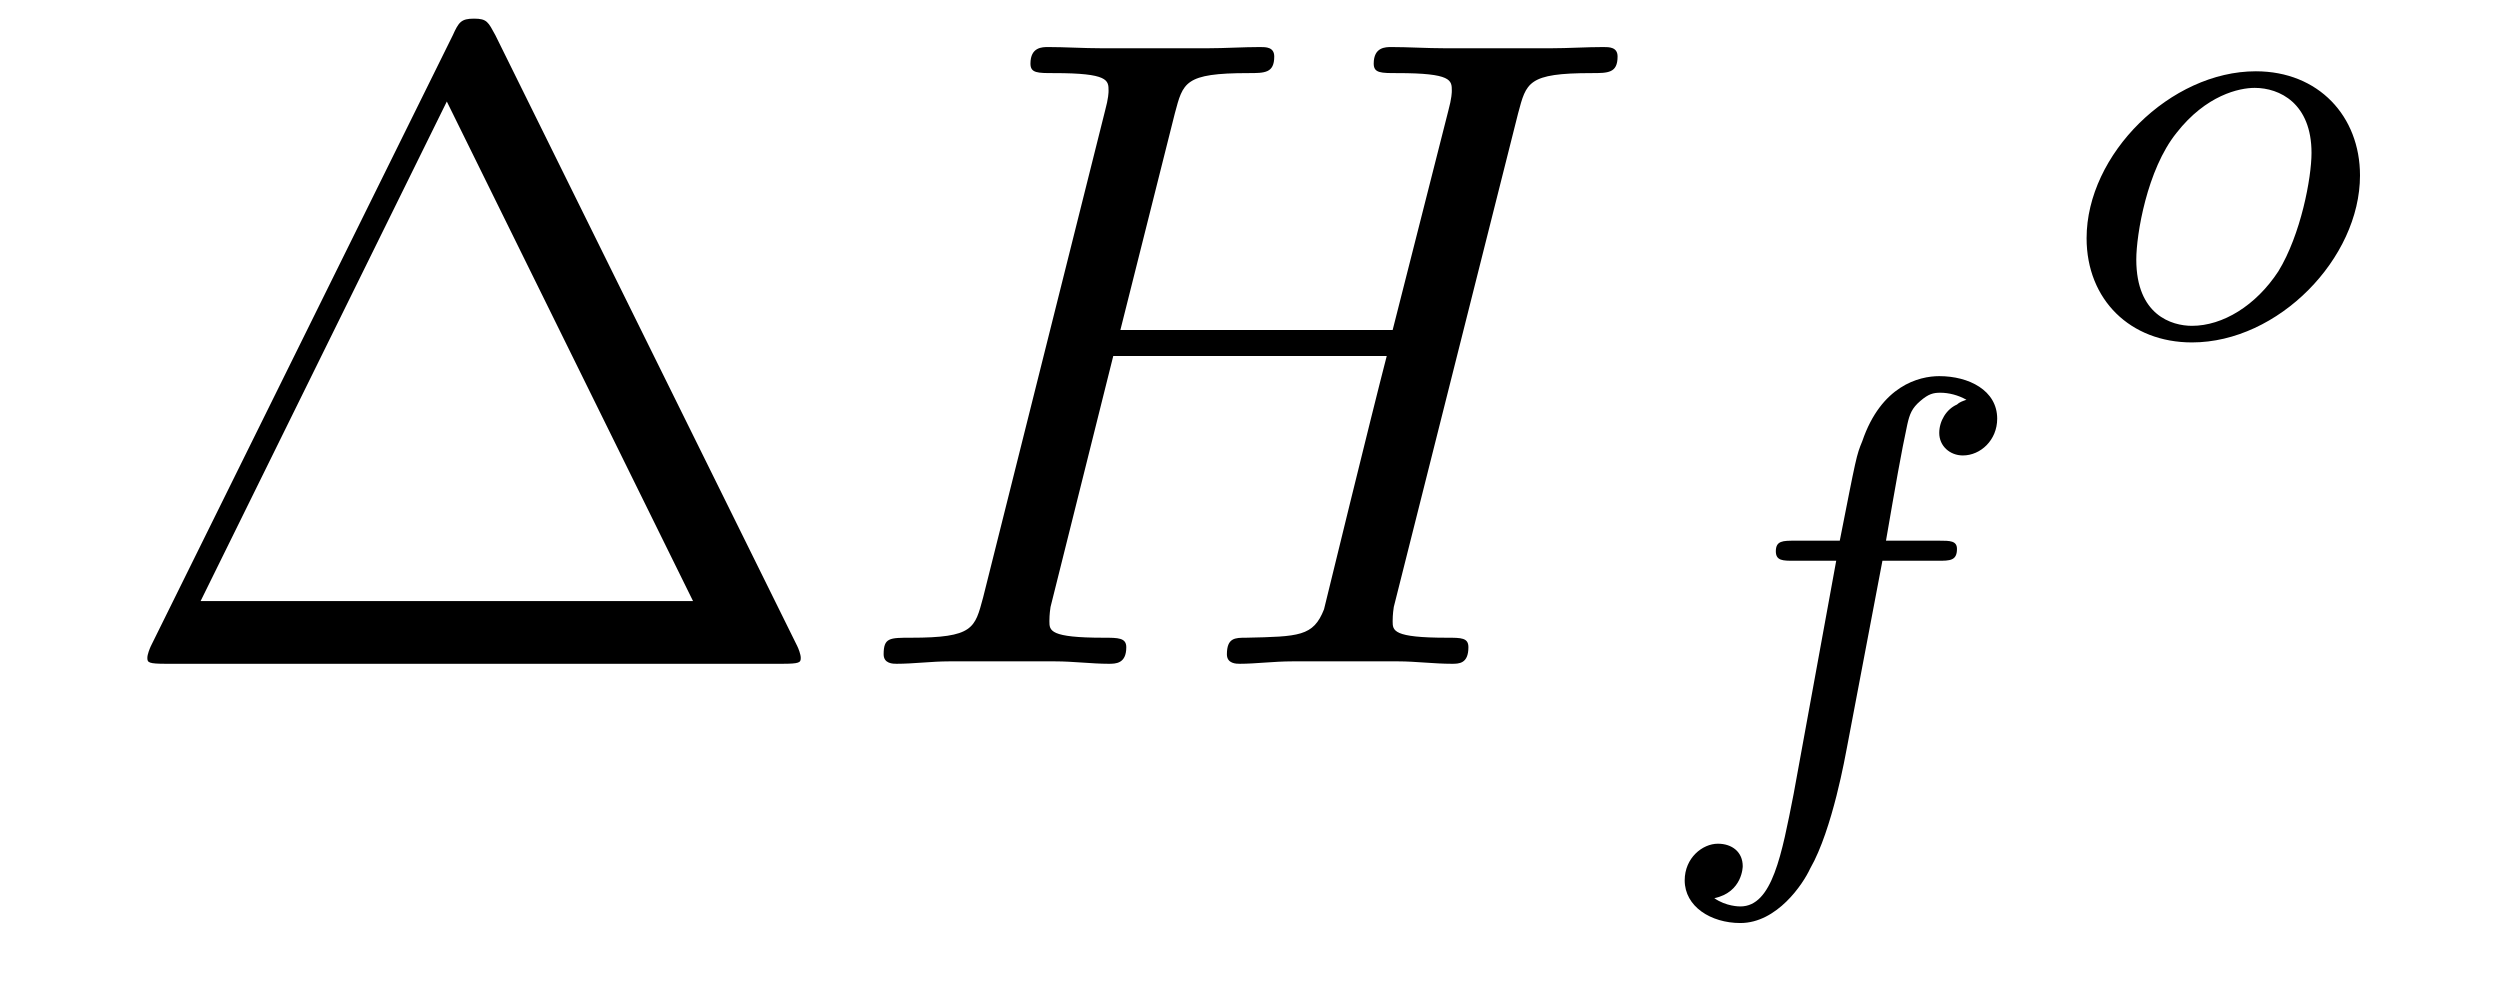 <?xml version='1.0'?>
<!-- This file was generated by dvisvgm 1.9.2 -->
<svg height='13pt' version='1.1' viewBox='0 -13 33 13' width='33pt' xmlns='http://www.w3.org/2000/svg' xmlns:xlink='http://www.w3.org/1999/xlink'>
<g id='page1'>
<g transform='matrix(1 0 0 1 -127 650)'>
<path d='M133.539 -662.535C133.445 -662.707 133.43 -662.754 133.258 -662.754C133.086 -662.754 133.055 -662.707 132.977 -662.535L128.992 -654.473C128.977 -654.441 128.945 -654.363 128.945 -654.316C128.945 -654.254 128.961 -654.238 129.195 -654.238H137.32C137.555 -654.238 137.57 -654.254 137.57 -654.316C137.57 -654.363 137.539 -654.441 137.523 -654.473L133.539 -662.535ZM132.898 -661.66L136.148 -655.066H129.648L132.898 -661.66ZM138.117 -654.238' fill-rule='evenodd'/>
<path d='M147.039 -661.504C147.148 -661.91 147.164 -662.035 148.008 -662.035C148.227 -662.035 148.352 -662.035 148.352 -662.254C148.352 -662.379 148.242 -662.379 148.164 -662.379C147.945 -662.379 147.695 -662.363 147.477 -662.363H146.07C145.836 -662.363 145.586 -662.379 145.367 -662.379C145.289 -662.379 145.133 -662.379 145.133 -662.16C145.133 -662.035 145.227 -662.035 145.445 -662.035C146.164 -662.035 146.164 -661.941 146.164 -661.801C146.164 -661.785 146.164 -661.707 146.117 -661.535L145.383 -658.644H141.789L142.508 -661.504C142.617 -661.91 142.633 -662.035 143.477 -662.035C143.695 -662.035 143.82 -662.035 143.82 -662.254C143.82 -662.379 143.711 -662.379 143.633 -662.379C143.414 -662.379 143.164 -662.363 142.945 -662.363H141.539C141.305 -662.363 141.055 -662.379 140.836 -662.379C140.758 -662.379 140.602 -662.379 140.602 -662.16C140.602 -662.035 140.695 -662.035 140.914 -662.035C141.633 -662.035 141.633 -661.941 141.633 -661.801C141.633 -661.785 141.633 -661.707 141.586 -661.535L139.977 -655.113C139.867 -654.707 139.852 -654.582 139.023 -654.582C138.742 -654.582 138.664 -654.582 138.664 -654.363C138.664 -654.238 138.789 -654.238 138.836 -654.238C139.055 -654.238 139.305 -654.27 139.523 -654.27H140.93C141.164 -654.27 141.414 -654.238 141.633 -654.238C141.727 -654.238 141.867 -654.238 141.867 -654.457C141.867 -654.582 141.758 -654.582 141.57 -654.582C140.852 -654.582 140.852 -654.676 140.852 -654.801C140.852 -654.816 140.852 -654.894 140.867 -654.988L141.695 -658.301H145.305C145.102 -657.519 144.492 -655.02 144.477 -654.957C144.336 -654.598 144.148 -654.598 143.445 -654.582C143.305 -654.582 143.195 -654.582 143.195 -654.363C143.195 -654.238 143.32 -654.238 143.367 -654.238C143.57 -654.238 143.82 -654.27 144.055 -654.27H145.461C145.68 -654.27 145.93 -654.238 146.164 -654.238C146.258 -654.238 146.383 -654.238 146.383 -654.457C146.383 -654.582 146.289 -654.582 146.102 -654.582C145.383 -654.582 145.383 -654.676 145.383 -654.801C145.383 -654.816 145.383 -654.894 145.398 -654.988L147.039 -661.504ZM147.836 -654.238' fill-rule='evenodd'/>
<path d='M151.848 -655.598H152.582C152.738 -655.598 152.832 -655.598 152.832 -655.754C152.832 -655.863 152.738 -655.863 152.598 -655.863H151.895C152.019 -656.582 152.098 -657.035 152.176 -657.395C152.207 -657.535 152.238 -657.613 152.348 -657.707C152.457 -657.801 152.52 -657.816 152.613 -657.816C152.723 -657.816 152.848 -657.785 152.957 -657.723C152.91 -657.707 152.863 -657.691 152.832 -657.66C152.691 -657.598 152.598 -657.441 152.598 -657.285C152.598 -657.113 152.738 -656.988 152.91 -656.988C153.144 -656.988 153.363 -657.191 153.363 -657.473C153.363 -657.848 152.988 -658.035 152.598 -658.035C152.332 -658.035 151.832 -657.91 151.582 -657.176C151.504 -656.988 151.504 -656.973 151.285 -655.863H150.691C150.535 -655.863 150.441 -655.863 150.441 -655.723C150.441 -655.598 150.535 -655.598 150.676 -655.598H151.238L150.676 -652.52C150.519 -651.723 150.395 -651.035 149.973 -651.035C149.957 -651.035 149.785 -651.035 149.629 -651.144C150.004 -651.223 150.004 -651.566 150.004 -651.566C150.004 -651.754 149.863 -651.863 149.676 -651.863C149.473 -651.863 149.238 -651.676 149.238 -651.379C149.238 -651.035 149.582 -650.816 149.973 -650.816C150.457 -650.816 150.801 -651.332 150.894 -651.535C151.191 -652.051 151.363 -653.051 151.379 -653.129L151.848 -655.598ZM152.879 -652.441' fill-rule='evenodd'/>
<path d='M158.152 -660.684C158.152 -661.465 157.605 -662.059 156.777 -662.059C155.652 -662.059 154.543 -660.965 154.543 -659.856C154.543 -659.043 155.121 -658.48 155.934 -658.48C157.074 -658.48 158.152 -659.59 158.152 -660.684ZM155.934 -658.699C155.668 -658.699 155.199 -658.84 155.199 -659.574C155.199 -659.902 155.34 -660.762 155.73 -661.246C156.121 -661.746 156.559 -661.84 156.762 -661.84C157.09 -661.84 157.512 -661.637 157.512 -660.981C157.512 -660.652 157.371 -659.902 157.074 -659.418C156.777 -658.965 156.34 -658.699 155.934 -658.699ZM158.277 -658.559' fill-rule='evenodd'/>
</g>
</g>
</svg>
